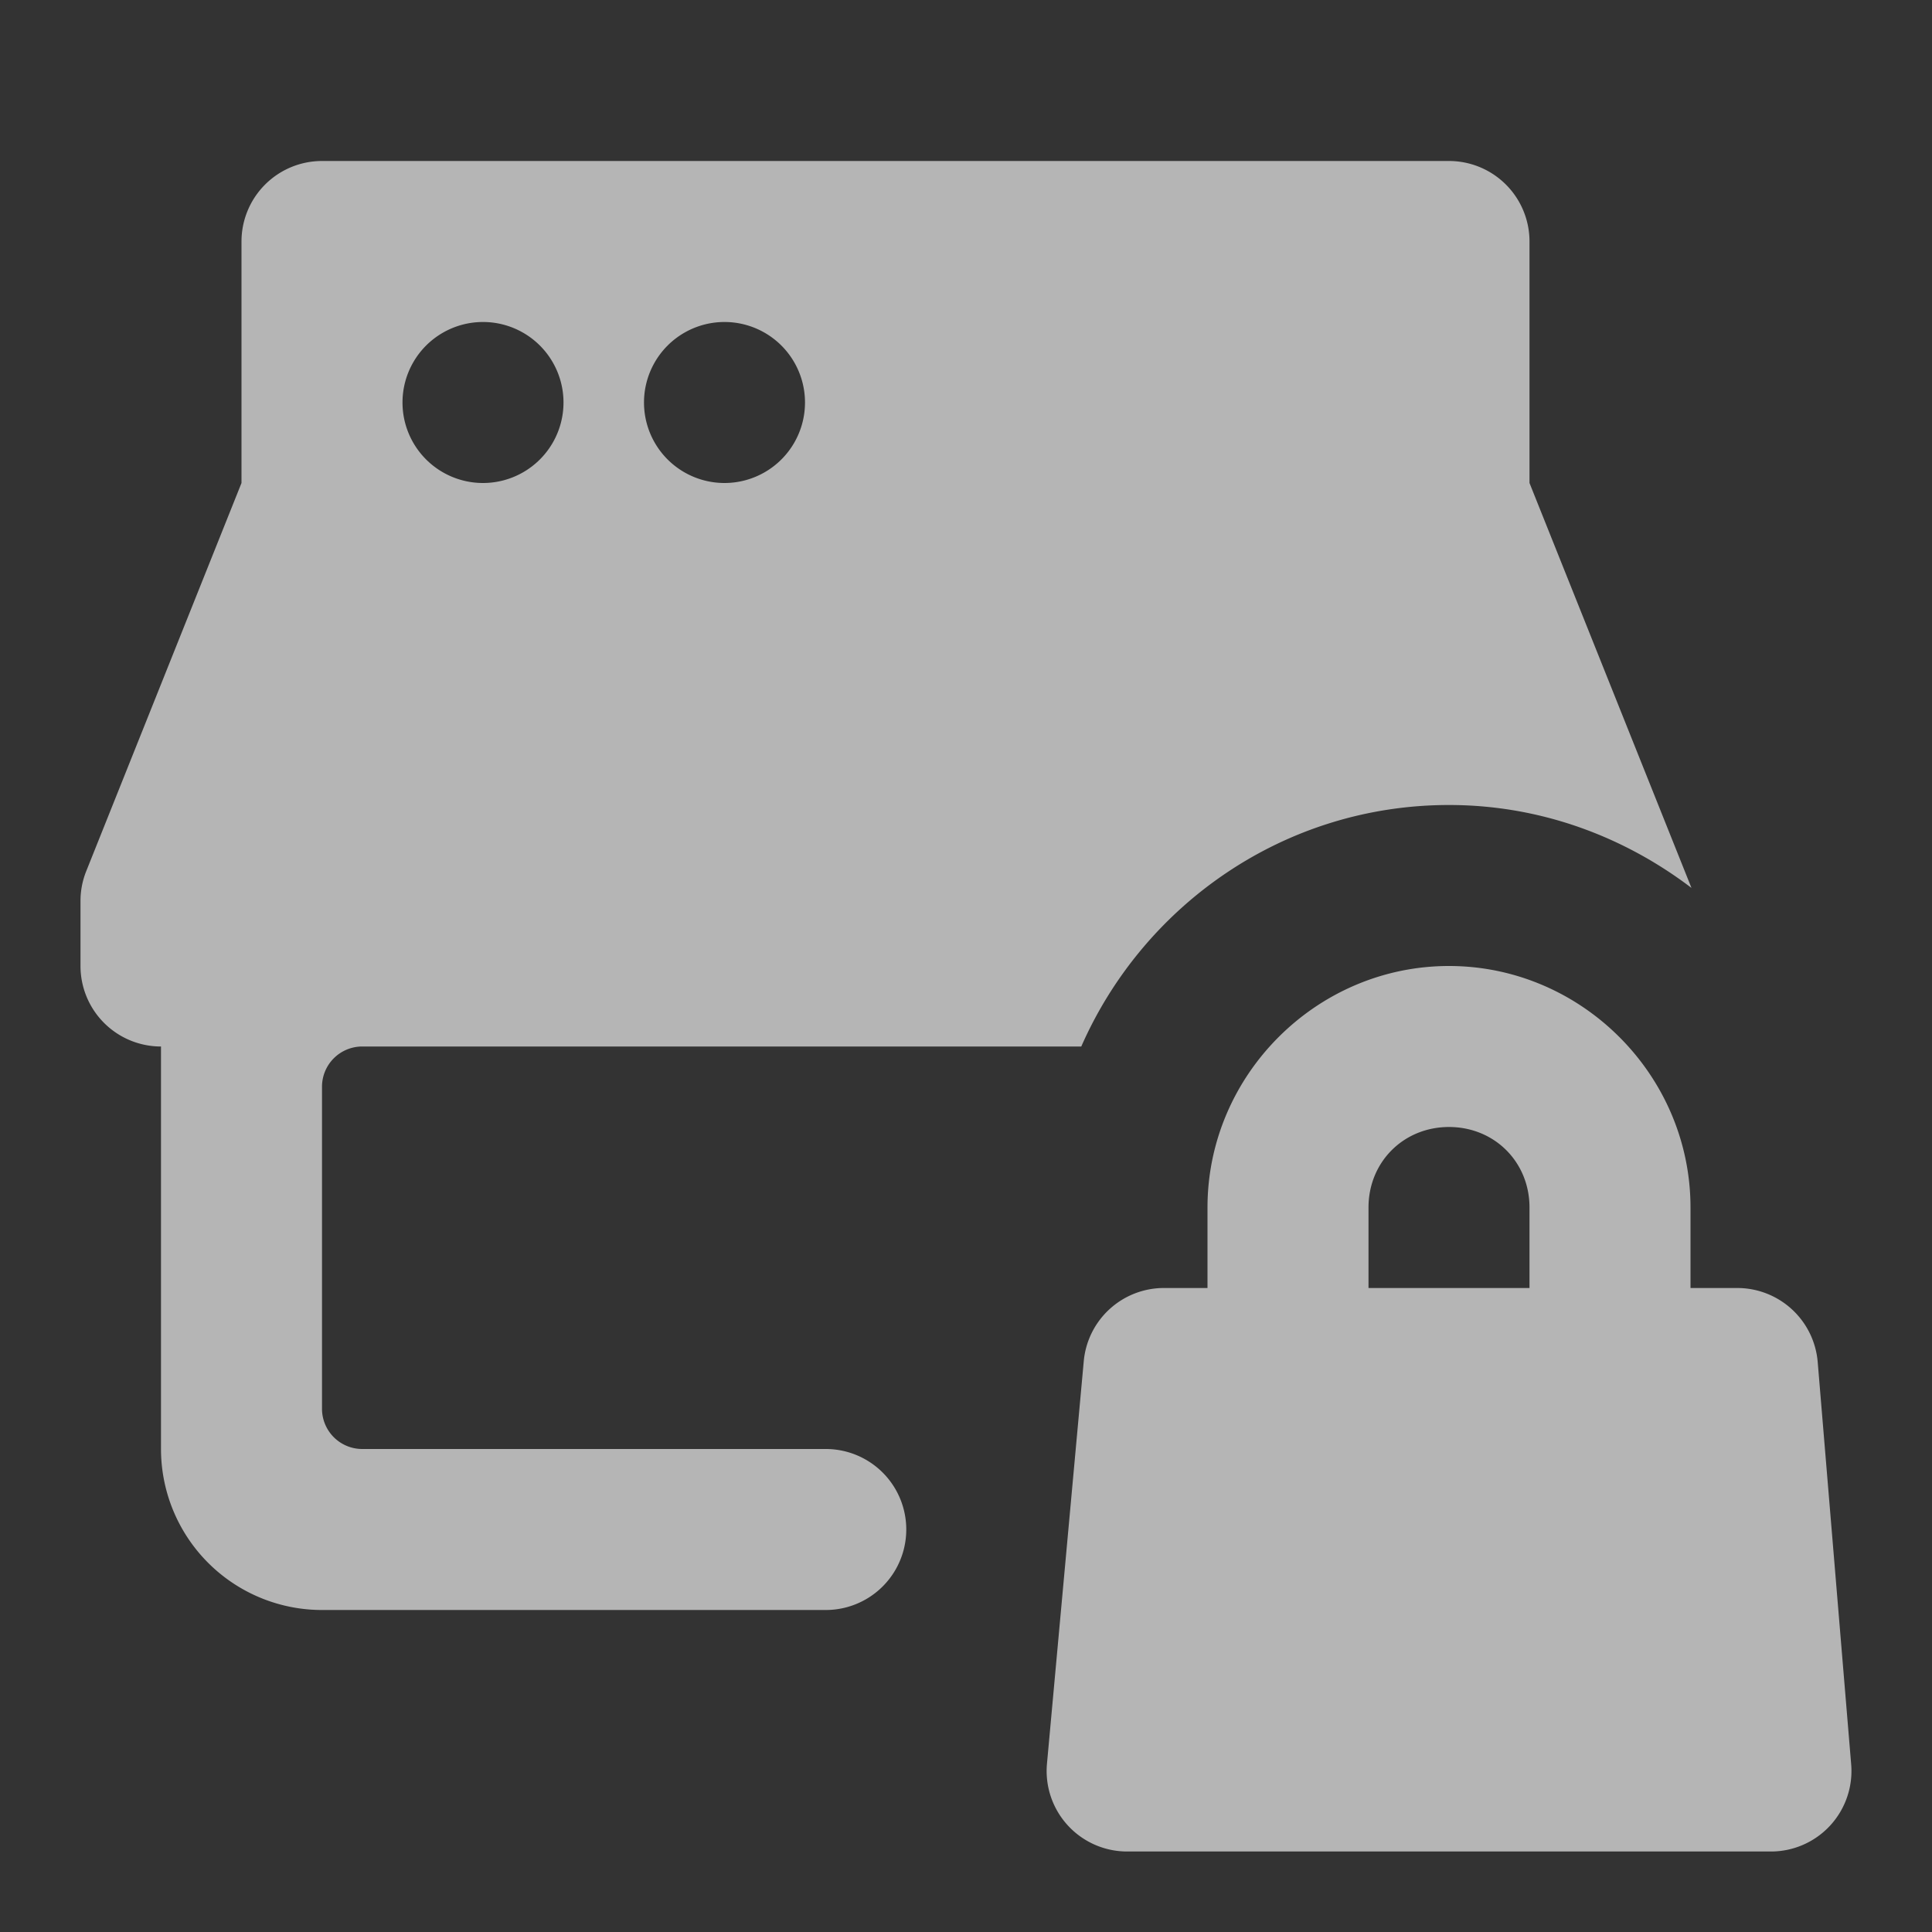 <svg xmlns="http://www.w3.org/2000/svg" width="24" height="24"><rect width="100%" height="100%" fill="#333333" stroke="none"/><g fill="none" fill-rule="evenodd" opacity=".64"><path fill="#FFF" fill-rule="nonzero" d="M4 2a1 1 0 00-1 1v3l-1.928 4.82a.99.99 0 00-.072.373V12a1 1 0 001 1v5a2 2 0 002 2h6.258a1 1 0 100-2H4.5a.5.5 0 01-.5-.5v-4a.5.5 0 01.5-.5h8.932c.774-1.761 2.525-3 4.568-3 1.134 0 2.172.391 3.012 1.03L19 6V3a1 1 0 00-1-1H4zm2 2a1 1 0 110 2 1 1 0 010-2zm3 0a1 1 0 110 2 1 1 0 010-2zm9 8c-1.645 0-3 1.355-3 3v1h-.541a1 1 0 00-.996.908l-.457 5A1 1 0 0014 23h8a1 1 0 00.996-1.082l-.416-5a1.003 1.003 0 00-.998-.918H21v-1c0-1.645-1.355-3-3-3zm0 2c.565 0 1 .435 1 1v1h-2v-1c0-.565.435-1 1-1z"/><path d="M0 0h24v24H0z"/></g></svg>
